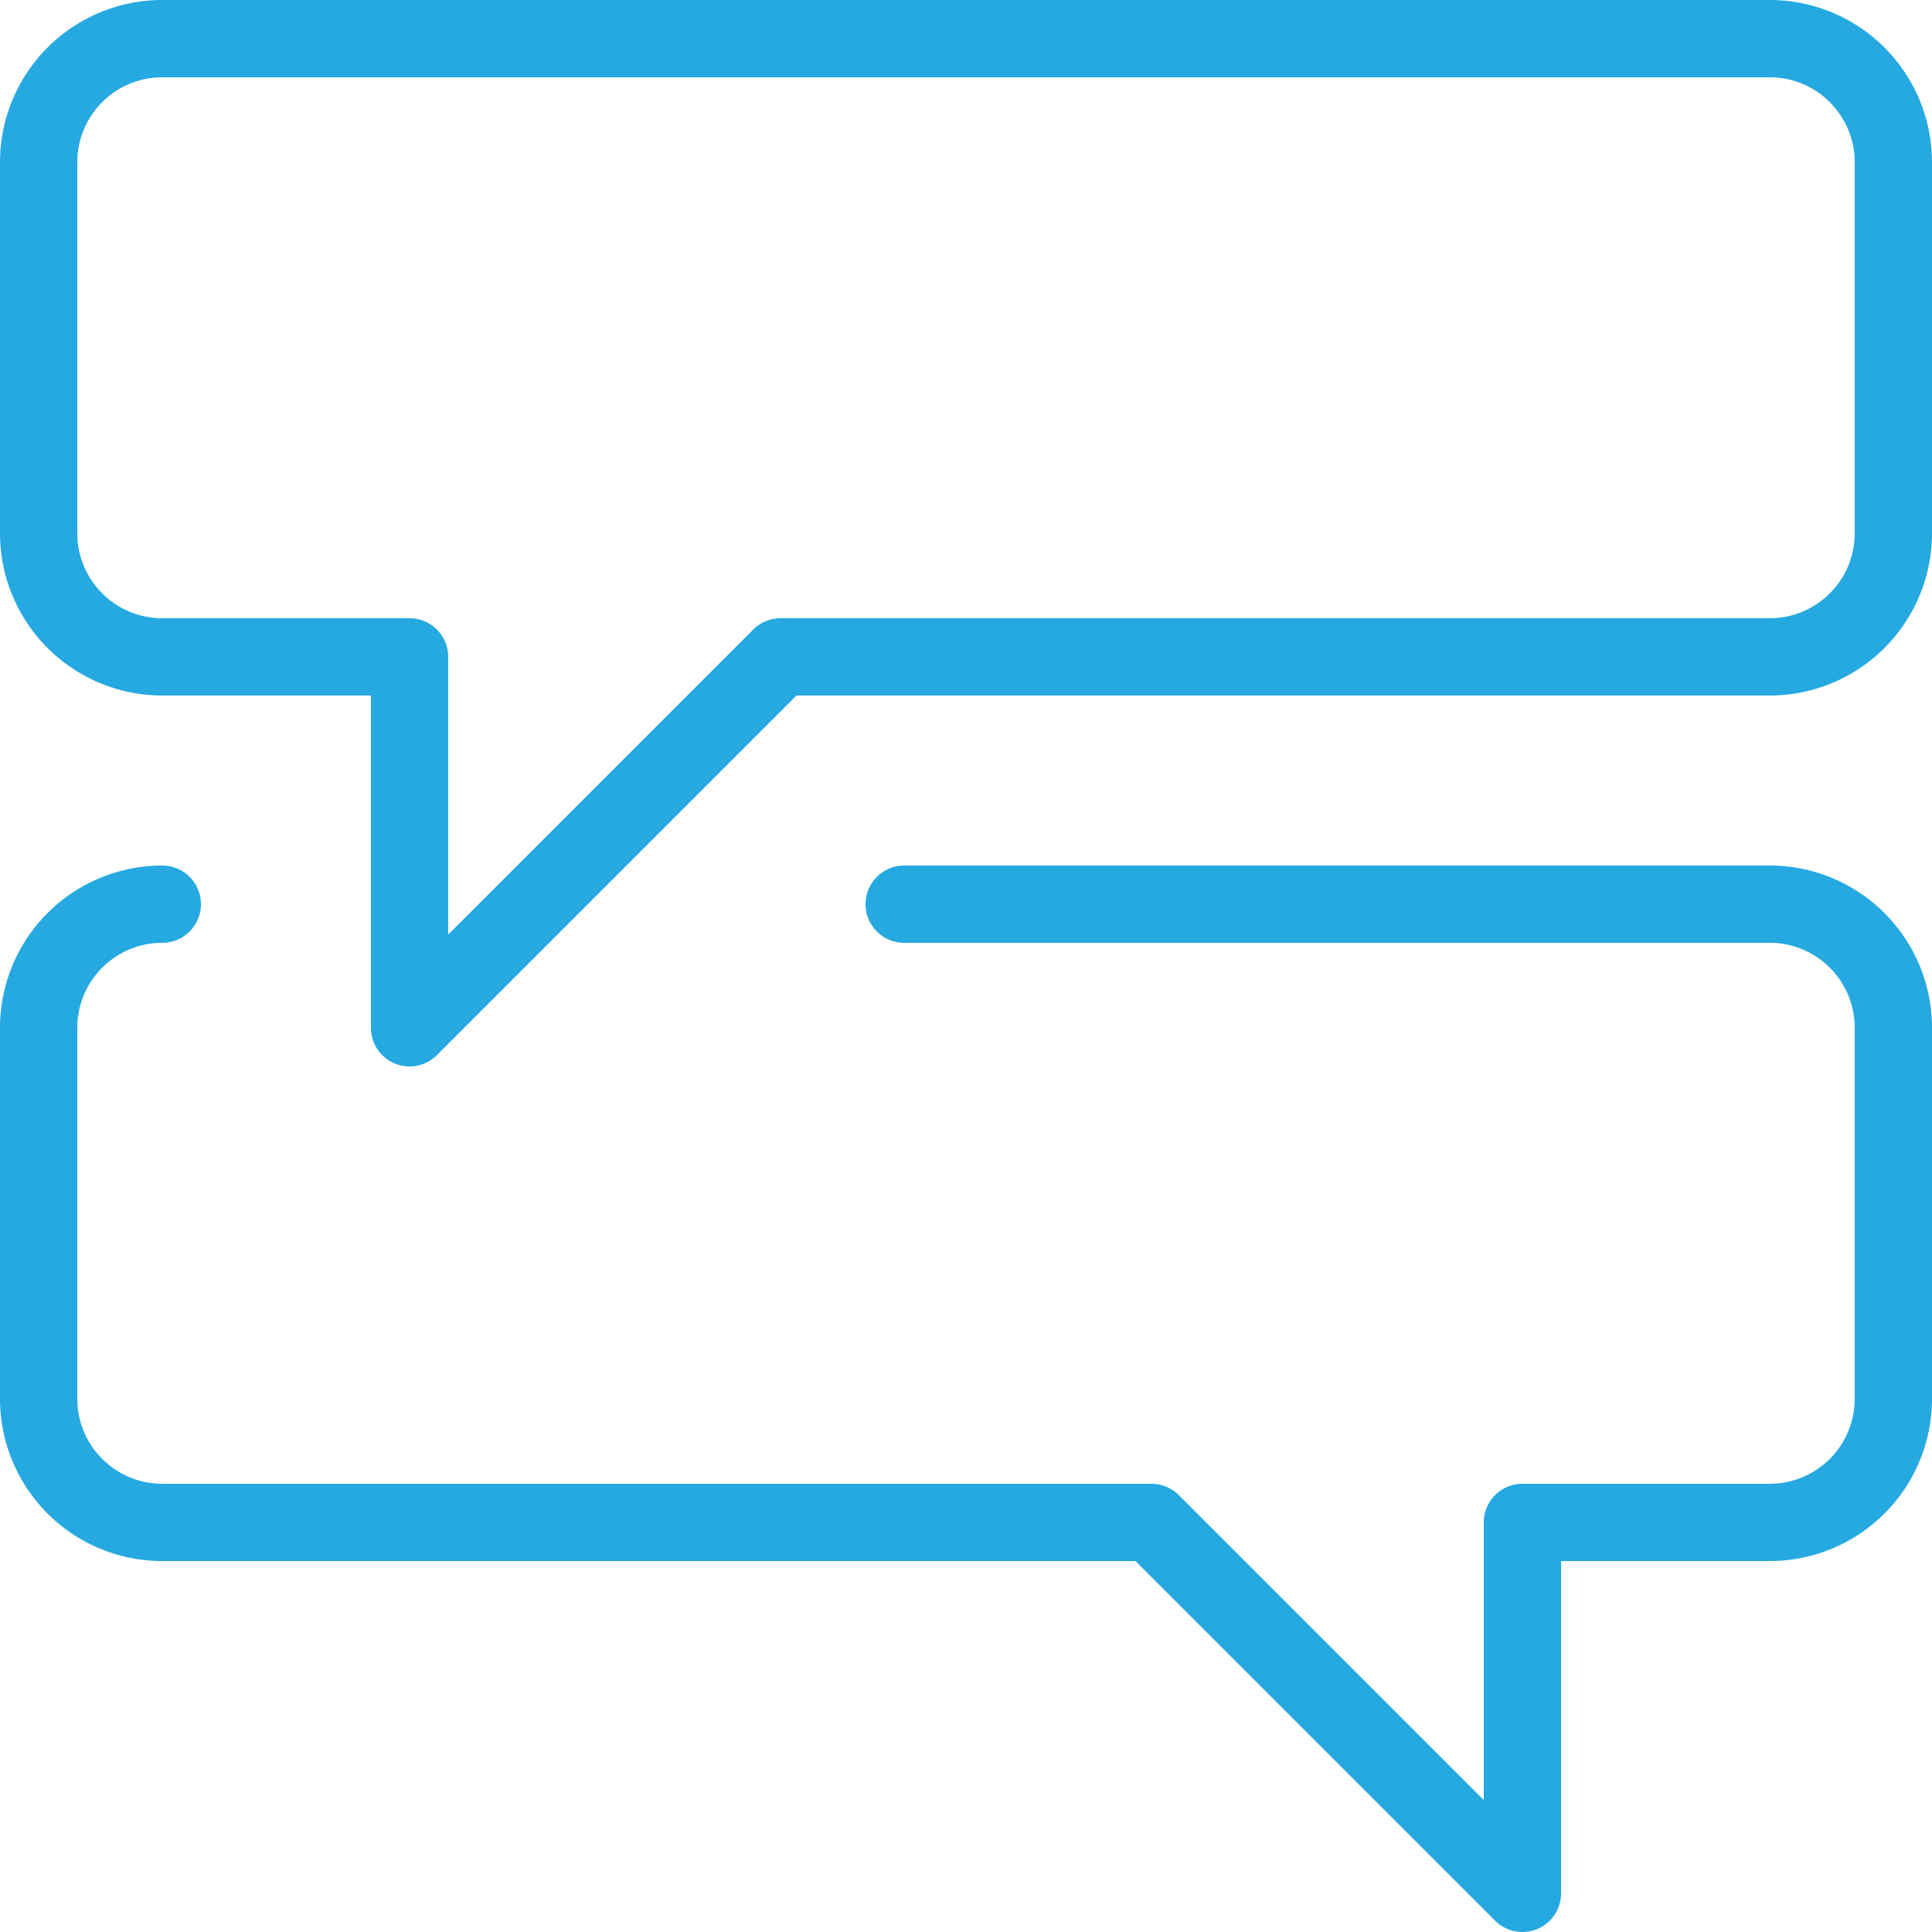 <svg xmlns="http://www.w3.org/2000/svg" width="25" height="25" viewBox="0 0 25 25">
  <g id="conversation-chat" transform="translate(-0.25 -0.25)">
    <path id="Path_66" data-name="Path 66" d="M23.15,8.75H10.35l-4.8,4.8V8.75H2.35a1.6,1.6,0,0,1-1.6-1.6V2.35A1.6,1.6,0,0,1,2.35.75h20.8a1.6,1.6,0,0,1,1.6,1.6v4.8A1.6,1.6,0,0,1,23.15,8.75Z" transform="translate(0 0)" fill="none" stroke="#25a9e0" stroke-linecap="round" stroke-linejoin="round" stroke-width="1"/>
    <path id="Path_67" data-name="Path 67" d="M2.35,11.25a1.6,1.6,0,0,0-1.6,1.6v4.8a1.6,1.6,0,0,0,1.6,1.6h12.8l4.8,4.8v-4.8h3.2a1.6,1.6,0,0,0,1.6-1.6v-4.8a1.6,1.6,0,0,0-1.6-1.6H11.95" transform="translate(0 0.7)" fill="none" stroke="#25a9e0" stroke-linecap="round" stroke-linejoin="round" stroke-width="1"/>
  </g>
</svg>
